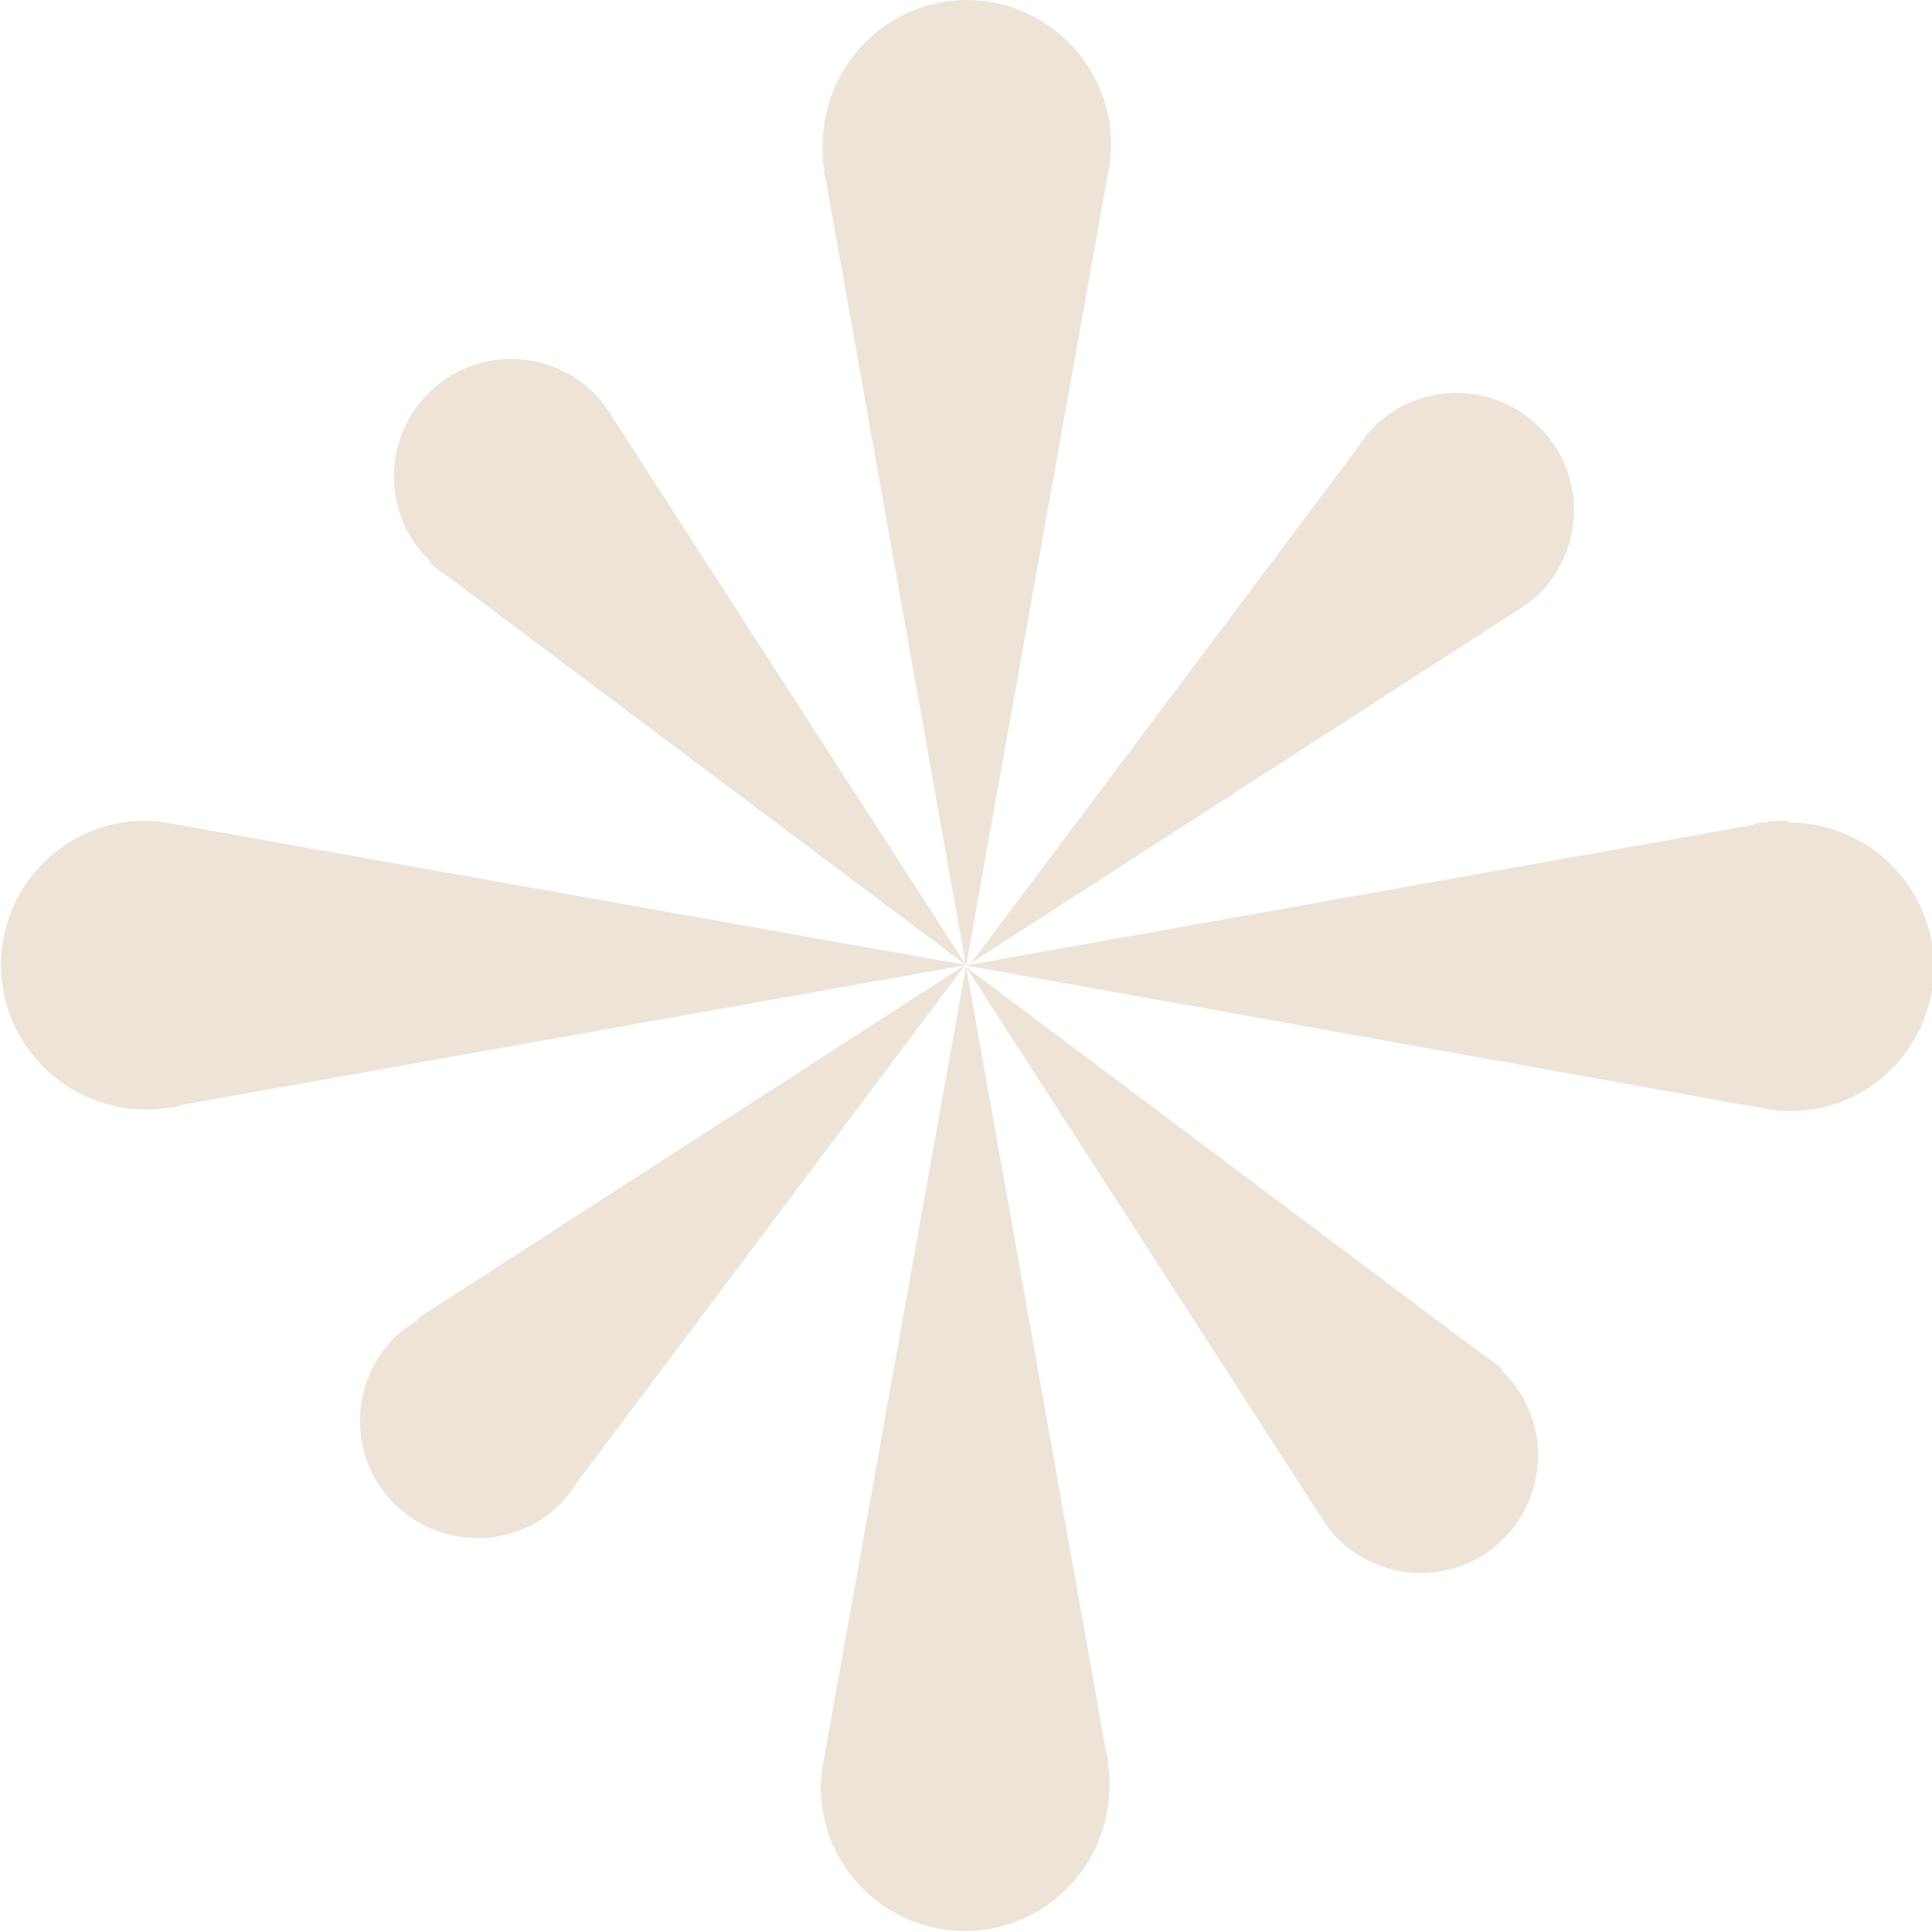 <?xml version="1.0" encoding="UTF-8"?><svg id="b" xmlns="http://www.w3.org/2000/svg" viewBox="0 0 20.48 20.48"><g id="c"><g><path d="M8.73,1.81s.02,.09,.03,.13l1.48,8.3L11.74,1.87c.02-.11,.04-.22,.04-.33,0-.85-.69-1.54-1.53-1.54s-1.53,.69-1.53,1.54c0,.03,0,.06,0,.08,0,.06,.01,.13,.02,.19Z" style="fill:#eee3d7;"/><path d="M18.95,8.7s-.06,0-.08,0c-.06,0-.13,.01-.19,.02-.05,0-.09,.02-.13,.03l-8.29,1.48,5.81-3.75c.08-.05,.15-.1,.22-.16,.5-.47,.53-1.26,.06-1.76-.47-.5-1.26-.53-1.76-.06-.02,.02-.03,.03-.05,.05-.04,.04-.07,.08-.1,.12-.02,.03-.04,.06-.06,.09l-4.11,5.48h0s0,0,0,0h0s0,0,0,0l8.37,1.5c.11,.02,.22,.04,.33,.04,.85,0,1.53-.69,1.53-1.53s-.69-1.53-1.53-1.53Z" style="fill:#eee3d7;"/><path d="M11.75,18.67s-.02-.09-.03-.13l-1.48-8.3-1.5,8.37c-.02,.11-.04,.22-.04,.33,0,.85,.69,1.53,1.53,1.53s1.53-.69,1.53-1.53c0-.03,0-.06,0-.08,0-.06-.01-.13-.02-.19Z" style="fill:#eee3d7;"/><path d="M1.87,8.74c-.11-.02-.22-.04-.33-.04-.85,0-1.53,.69-1.53,1.53s.69,1.53,1.53,1.53c.03,0,.06,0,.08,0,.06,0,.13-.01,.19-.02,.05,0,.09-.02,.13-.03l8.3-1.48L1.87,8.74Z" style="fill:#eee3d7;"/><path d="M15.93,14.52s-.08-.07-.12-.1c-.03-.02-.06-.04-.09-.06l-5.48-4.11,3.75,5.81c.05,.08,.1,.15,.16,.22,.47,.5,1.26,.53,1.76,.06,.5-.47,.53-1.26,.06-1.76-.02-.02-.03-.03-.05-.05Z" style="fill:#eee3d7;"/><path d="M4.43,13.99c-.08,.05-.15,.1-.22,.16-.5,.47-.53,1.26-.06,1.76,.47,.5,1.26,.53,1.76,.06,.02-.02,.03-.03,.05-.05,.04-.04,.07-.08,.1-.12,.02-.03,.04-.06,.06-.09l4.11-5.48-5.81,3.75Z" style="fill:#eee3d7;"/><path d="M4.55,5.96s.08,.07,.12,.1c.03,.02,.06,.04,.09,.06l5.48,4.11-3.75-5.81c-.05-.08-.1-.15-.16-.22-.47-.5-1.26-.53-1.76-.06-.5,.47-.53,1.26-.06,1.76,.02,.02,.03,.03,.05,.05Z" style="fill:#eee3d7;"/></g></g></svg>